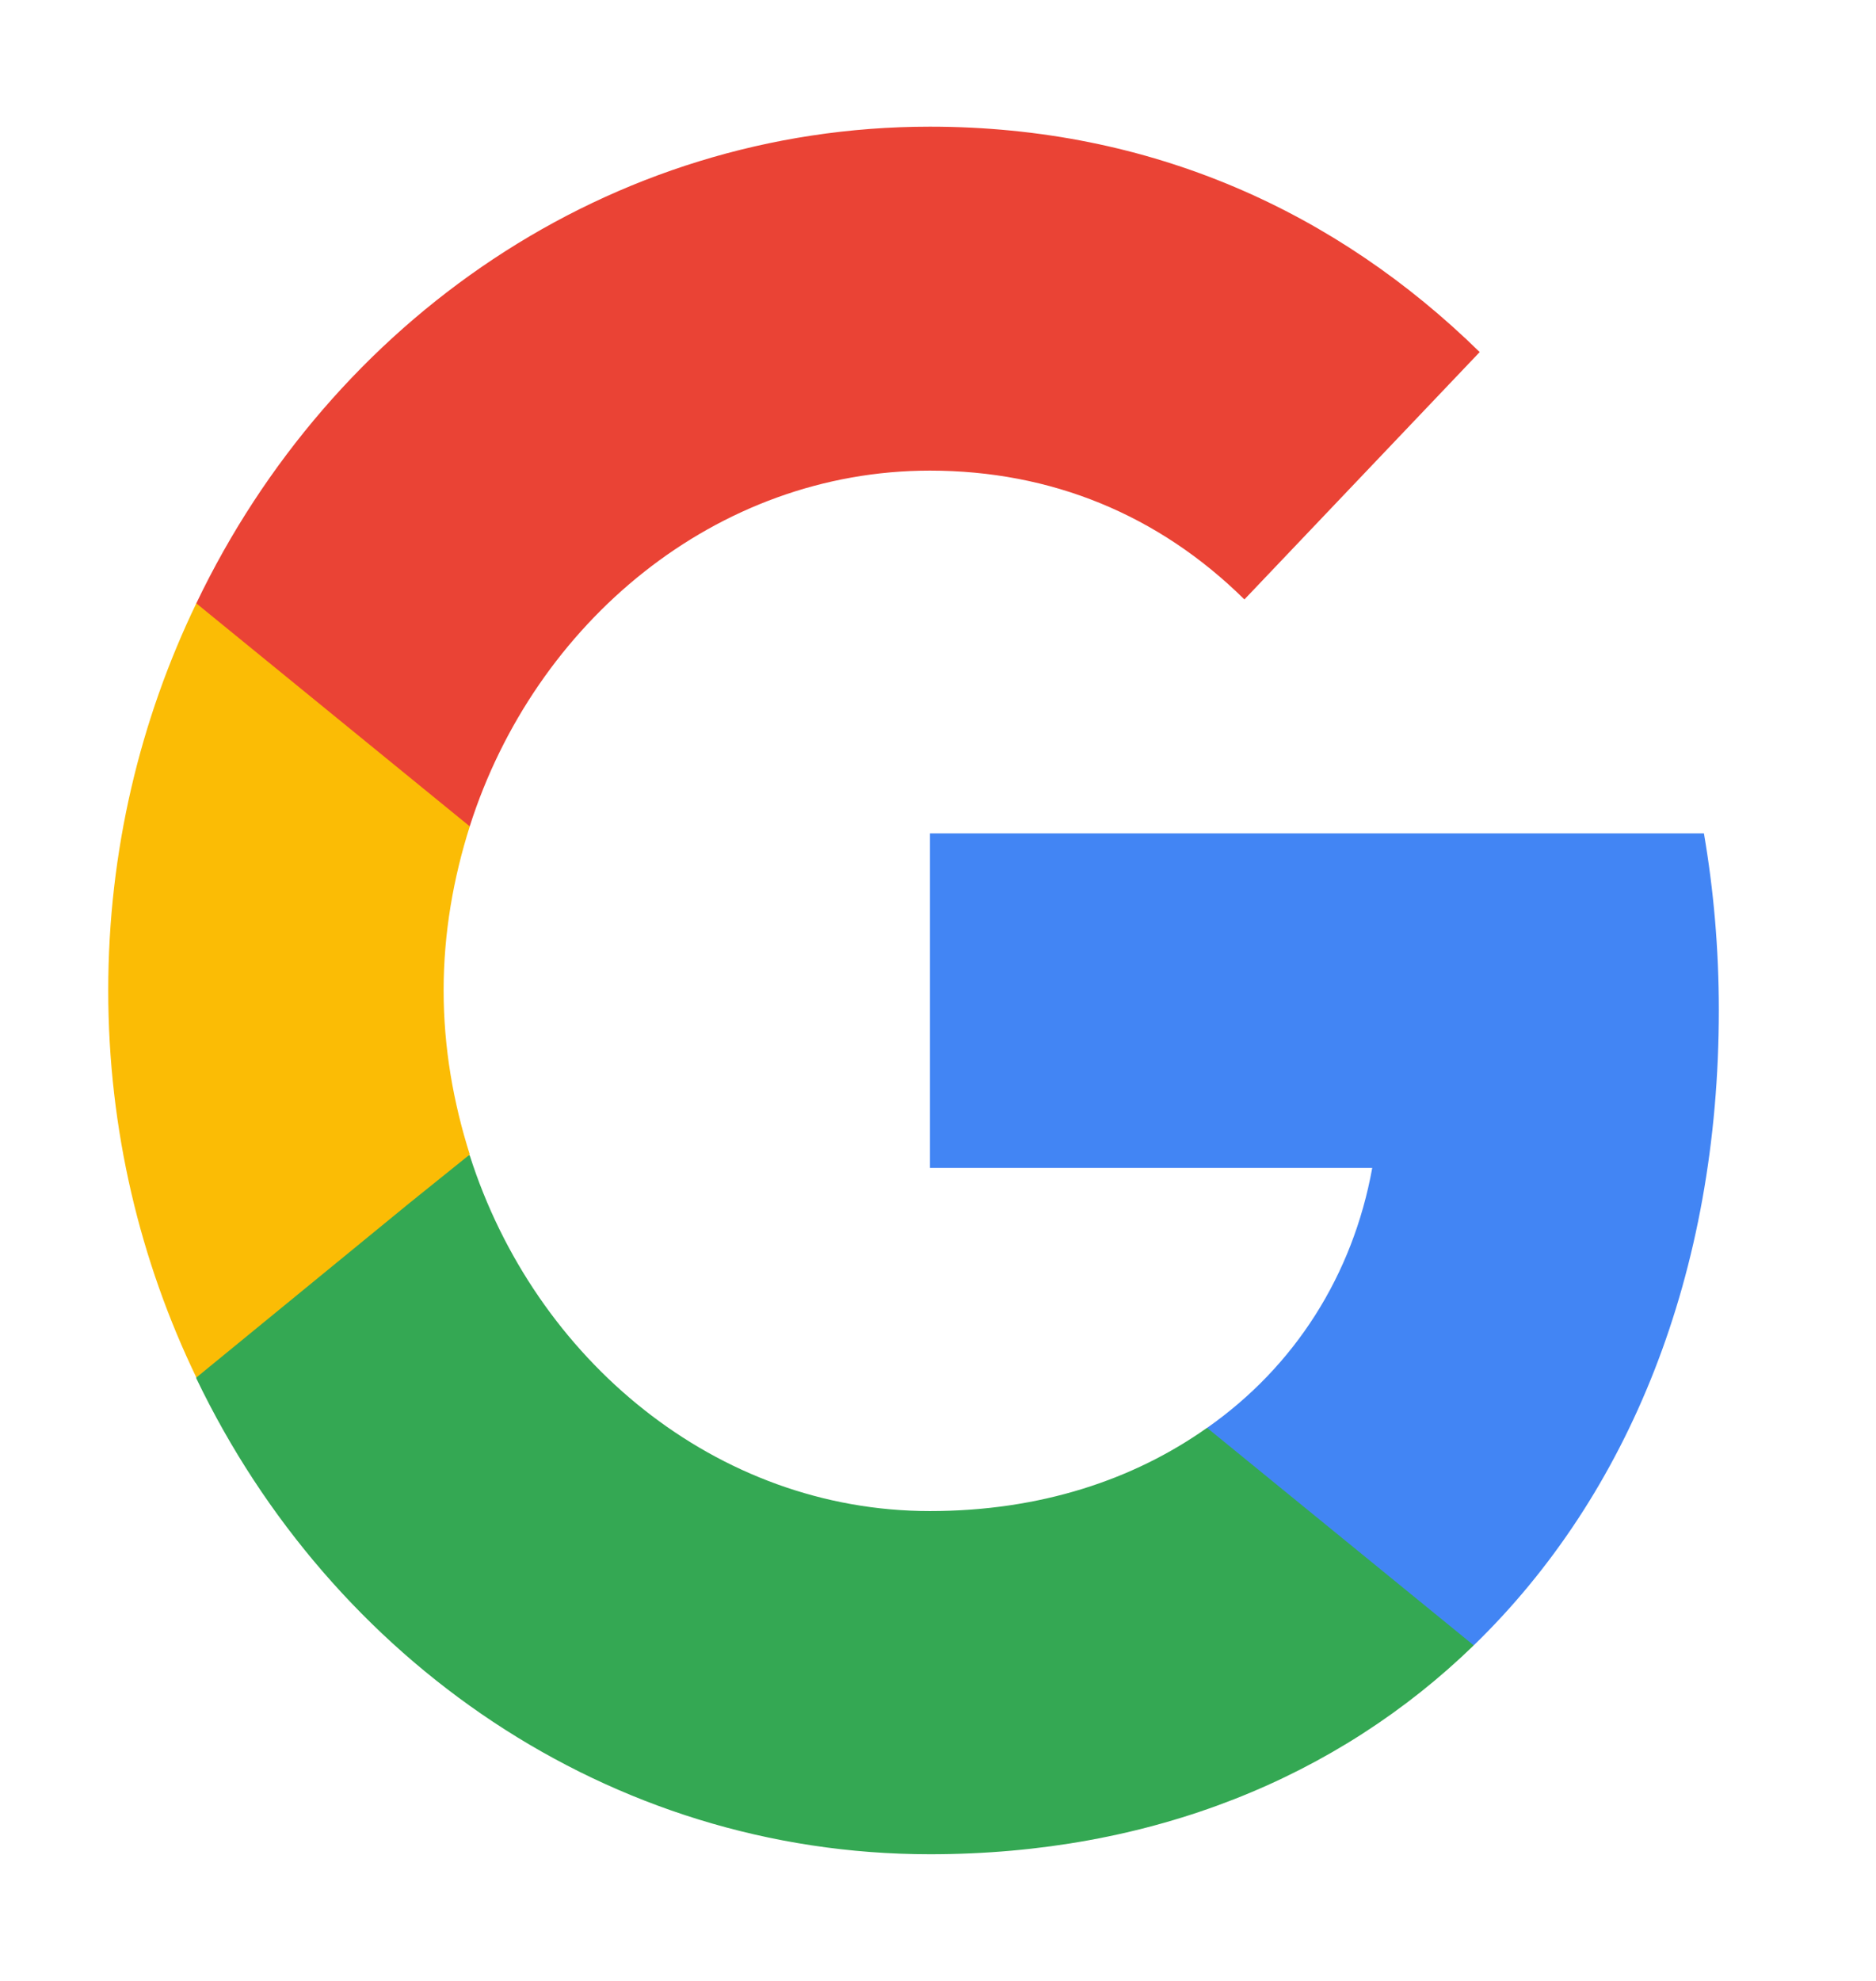 <svg width="36" height="38" viewBox="0 0 36 38" fill="none" xmlns="http://www.w3.org/2000/svg">
<g id="Google__G__Logo 1">
<path id="Vector" d="M32.984 19.376C32.984 18.201 32.884 17.071 32.698 15.987H17.846V22.404H26.333C25.96 24.467 24.842 26.215 23.165 27.39V31.562H28.282C31.264 28.67 32.984 24.422 32.984 19.376Z" fill="#4285F4"/>
<path id="Vector_2" d="M17.845 35.57C22.102 35.57 25.672 34.093 28.281 31.563L23.163 27.39C21.758 28.384 19.966 28.987 17.845 28.987C13.745 28.987 10.261 26.08 9.014 22.163H3.767V26.441C6.362 31.849 11.68 35.57 17.845 35.57Z" fill="#34A853"/>
<path id="Vector_3" d="M9.015 22.147C8.7 21.153 8.513 20.099 8.513 18.999C8.513 17.899 8.7 16.845 9.015 15.851V11.572H3.768C2.693 13.802 2.077 16.318 2.077 18.999C2.077 21.68 2.693 24.196 3.768 26.425L7.854 23.081L9.015 22.147Z" fill="#FBBC05"/>
<path id="Vector_4" d="M17.845 9.028C20.167 9.028 22.231 9.872 23.88 11.499L28.395 6.754C25.657 4.072 22.102 2.43 17.845 2.43C11.68 2.43 6.362 6.151 3.767 11.574L9.014 15.852C10.261 11.936 13.745 9.028 17.845 9.028Z" fill="#EA4335"/>
</g>
</svg>
